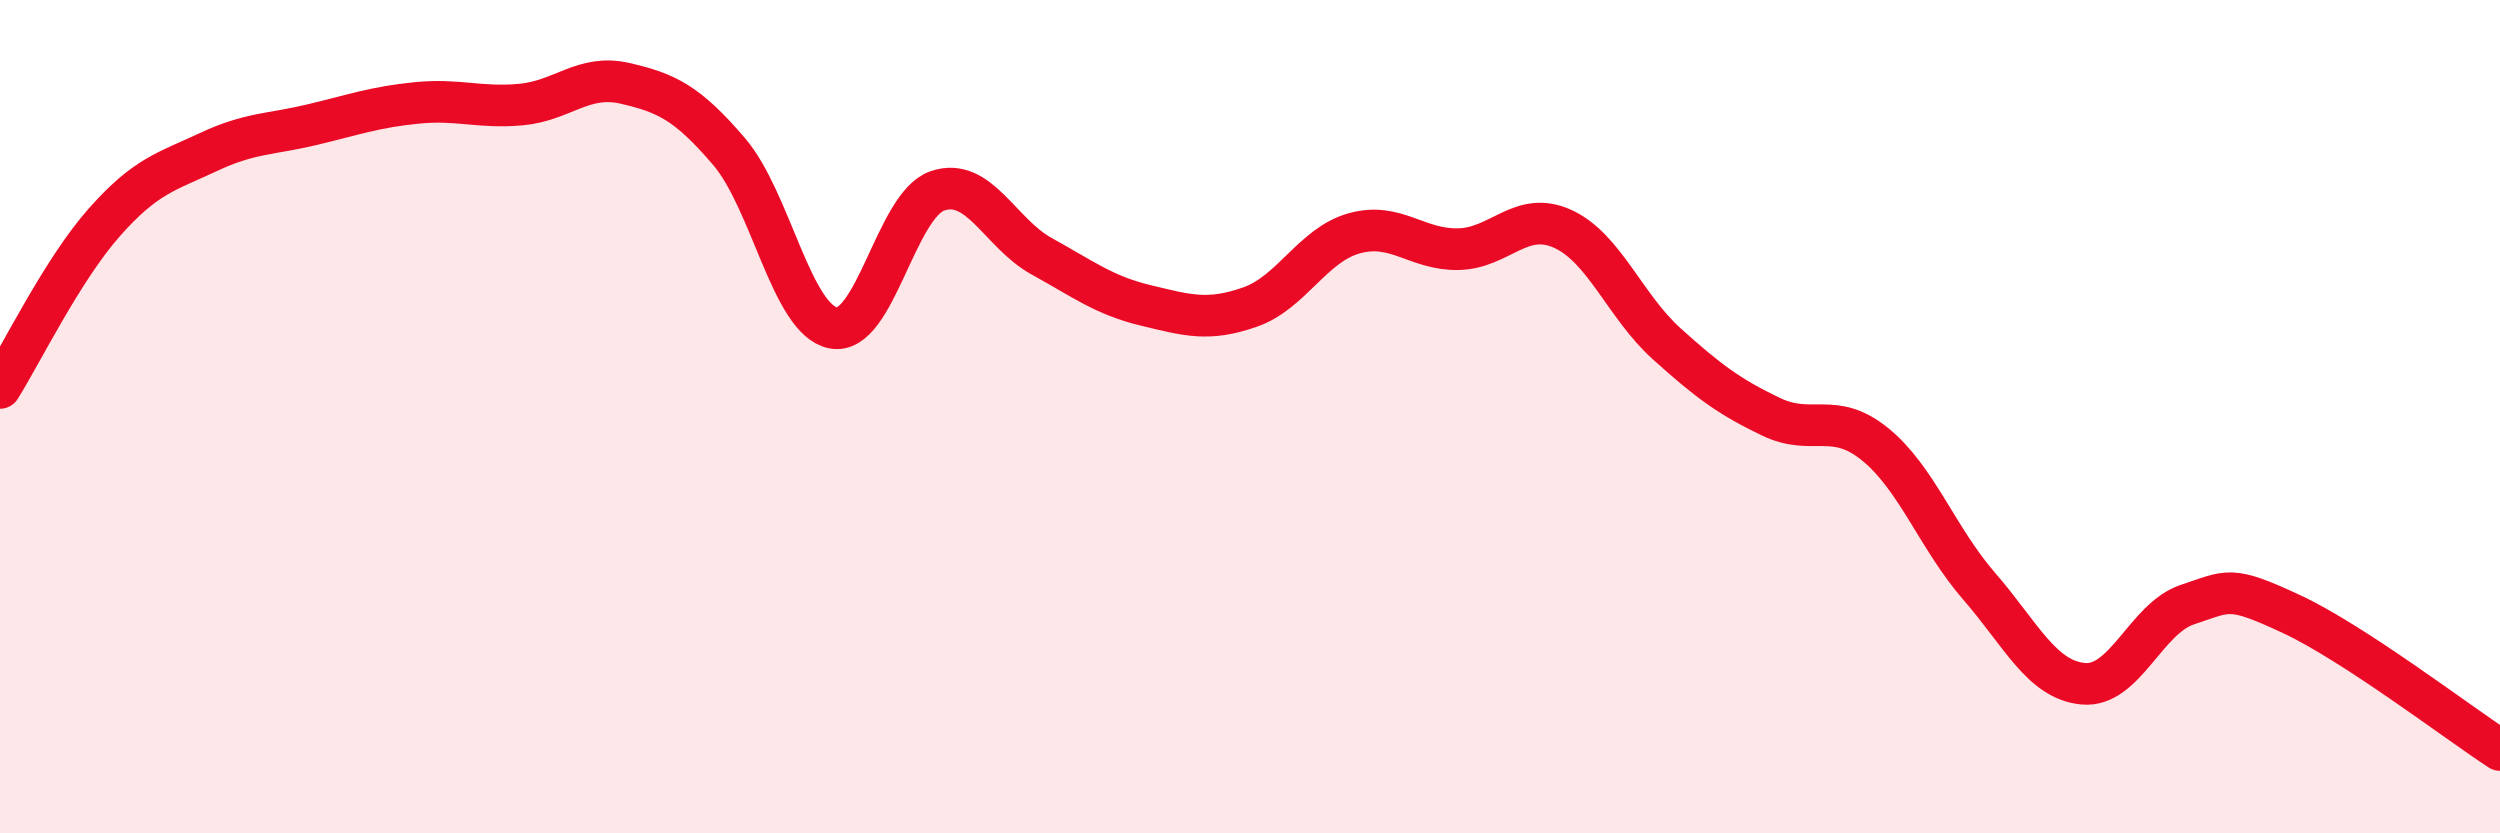 
    <svg width="60" height="20" viewBox="0 0 60 20" xmlns="http://www.w3.org/2000/svg">
      <path
        d="M 0,9.31 C 0.5,8.52 1.5,6.47 2.5,5.34 C 3.5,4.21 4,4.12 5,3.65 C 6,3.18 6.5,3.23 7.5,2.99 C 8.5,2.75 9,2.57 10,2.47 C 11,2.37 11.5,2.6 12.5,2.51 C 13.5,2.42 14,1.77 15,2 C 16,2.23 16.5,2.47 17.5,3.64 C 18.5,4.81 19,7.68 20,7.87 C 21,8.06 21.5,4.92 22.5,4.58 C 23.5,4.24 24,5.6 25,6.15 C 26,6.7 26.5,7.09 27.5,7.33 C 28.5,7.57 29,7.72 30,7.37 C 31,7.02 31.5,5.88 32.5,5.6 C 33.5,5.32 34,6 35,5.98 C 36,5.96 36.5,5.04 37.5,5.49 C 38.5,5.94 39,7.35 40,8.25 C 41,9.15 41.5,9.52 42.5,10 C 43.5,10.48 44,9.85 45,10.66 C 46,11.47 46.5,12.92 47.5,14.07 C 48.5,15.22 49,16.32 50,16.41 C 51,16.5 51.5,14.84 52.5,14.51 C 53.5,14.18 53.5,14.04 55,14.74 C 56.5,15.44 59,17.35 60,18L60 20L0 20Z"
        fill="#EB0A25"
        opacity="0.1"
        stroke-linecap="round"
        stroke-linejoin="round"
      />
      <path
        d="M 0,9.31 C 0.5,8.52 1.5,6.47 2.5,5.34 C 3.5,4.21 4,4.12 5,3.65 C 6,3.18 6.5,3.23 7.5,2.99 C 8.5,2.75 9,2.57 10,2.47 C 11,2.37 11.5,2.6 12.5,2.51 C 13.5,2.42 14,1.77 15,2 C 16,2.23 16.5,2.47 17.5,3.64 C 18.5,4.81 19,7.68 20,7.87 C 21,8.06 21.5,4.92 22.5,4.58 C 23.5,4.24 24,5.6 25,6.15 C 26,6.7 26.5,7.09 27.5,7.33 C 28.5,7.57 29,7.72 30,7.37 C 31,7.02 31.5,5.88 32.5,5.6 C 33.5,5.32 34,6 35,5.98 C 36,5.96 36.5,5.04 37.5,5.49 C 38.5,5.94 39,7.35 40,8.25 C 41,9.15 41.5,9.52 42.5,10 C 43.5,10.48 44,9.85 45,10.66 C 46,11.47 46.5,12.92 47.5,14.07 C 48.5,15.22 49,16.32 50,16.41 C 51,16.5 51.5,14.84 52.5,14.51 C 53.5,14.18 53.5,14.04 55,14.74 C 56.5,15.44 59,17.35 60,18"
        stroke="#EB0A25"
        stroke-width="1"
        fill="none"
        stroke-linecap="round"
        stroke-linejoin="round"
      />
    </svg>
  
